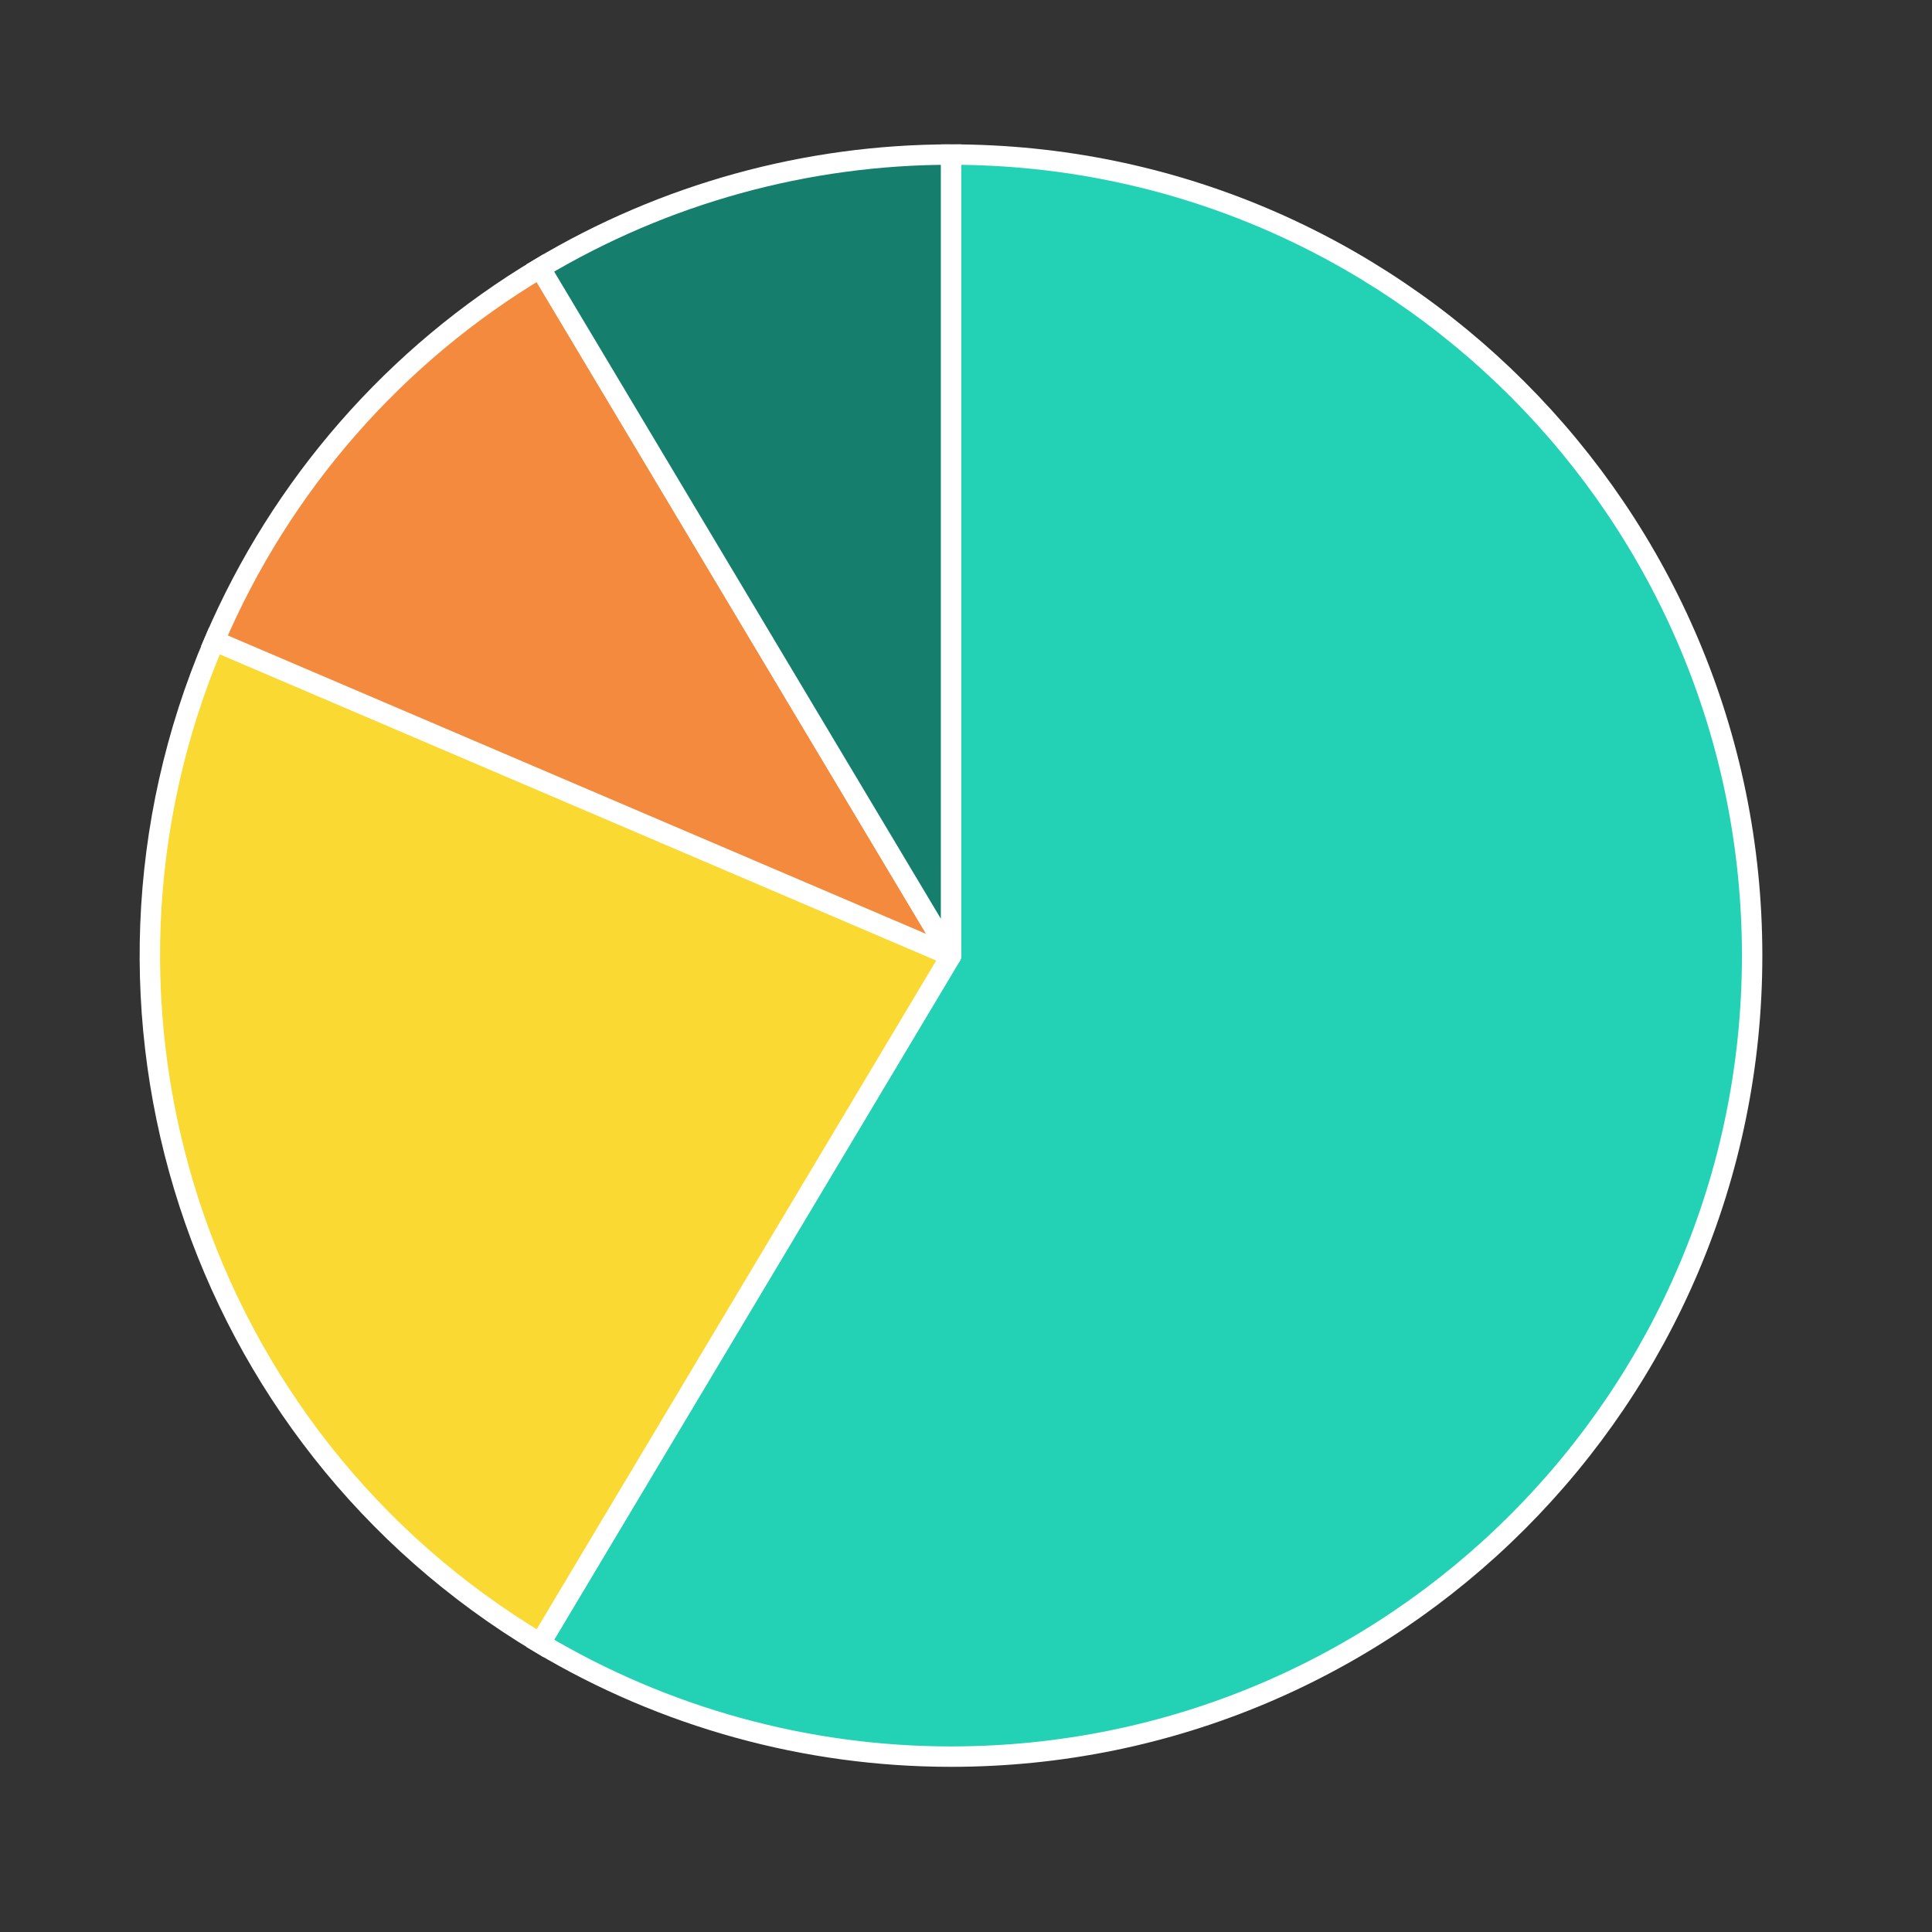 <?xml version="1.0" encoding="UTF-8"?><svg xmlns="http://www.w3.org/2000/svg" xmlns:xlink="http://www.w3.org/1999/xlink" class="slides-canvas" contentScriptType="application/ecmascript" contentStyleType="text/css" height="1.972in" preserveAspectRatio="xMidYMid meet" version="1.1" viewBox="0 0 142 142" width="1.972in" zoomAndPan="magnify">
  <rect x="0" y="0" width="142" height="142" fill="#333333" stroke="none"/>
  <g text-rendering="geometricPrecision" transform="scale(1, 1)">
    <g transform="matrix(1, 0, 0, 1, -730, -60)">
      <path d="M729.03 59.36L870.78 59.36 870.78 201.11 729.03 201.11z" fill="none" stroke="none" stroke-linecap="round" stroke-width="0.75"/>
      <path d="M741.03 71.36L858.78 71.36 858.78 189.11 741.03 189.11z" fill="none" stroke="none" stroke-linecap="round" stroke-width="0.75"/>
      <path d="M799.9 130.24L799.9 71.36C832.42 71.36 858.78 97.72 858.78 130.24 858.78 162.75 832.42 189.11 799.9 189.11 789.27 189.11 778.83 186.23 769.7 180.78L799.9 130.24" fill="#23D2B5"/>
      <path d="M799.9 130.24L799.9 71.36C832.42 71.36 858.78 97.72 858.78 130.24 858.78 162.75 832.42 189.11 799.9 189.11 789.27 189.11 778.83 186.23 769.7 180.78L799.9 130.24" fill="none" stroke="#FFFFFF" stroke-linecap="round" stroke-width="1.5"/>
      <path d="M799.9 130.24L769.7 180.78C744.41 165.67 734.18 134.19 745.76 107.1L745.76 107.1 799.9 130.24" fill="#FAD932"/>
      <path d="M799.9 130.24L769.7 180.78C744.41 165.67 734.18 134.19 745.76 107.1L745.76 107.1 799.9 130.24" fill="none" stroke="#FFFFFF" stroke-linecap="round" stroke-width="1.5"/>
      <path d="M799.9 130.24L745.76 107.1 745.76 107.1C750.65 95.66 759.03 86.07 769.7 79.7L769.7 79.7 799.9 130.24" fill="#F48A3D"/>
      <path d="M799.9 130.24L745.76 107.1 745.76 107.1C750.65 95.66 759.03 86.07 769.7 79.7L769.7 79.7 799.9 130.24" fill="none" stroke="#FFFFFF" stroke-linecap="round" stroke-width="1.5"/>
      <path d="M799.9 130.24L769.7 79.7 769.7 79.7C778.83 74.24 789.27 71.36 799.9 71.36L799.9 130.24" fill="#157E6D"/>
      <path d="M799.9 130.24L769.7 79.7 769.7 79.7C778.83 74.24 789.27 71.36 799.9 71.36L799.9 130.24" fill="none" stroke="#FFFFFF" stroke-linecap="round" stroke-width="1.5"/>
      <defs>
        <clipPath id="ClipRect_2953a05d-d16d-4625-9b25-cd8d07256951">
          <rect height="142" width="142" x="729" y="59"/>
        </clipPath>
      </defs>
    </g>
    
    
    
    
    <g transform="matrix(1, 0, 0, 1, -730, -60)">
      <path d="M729.03 59.36L870.78 59.36 870.78 201.11 729.03 201.11z" fill="#000000" fill-opacity="0" stroke="none" stroke-linecap="round" stroke-width="0.75"/>
    </g>
  </g>
</svg>